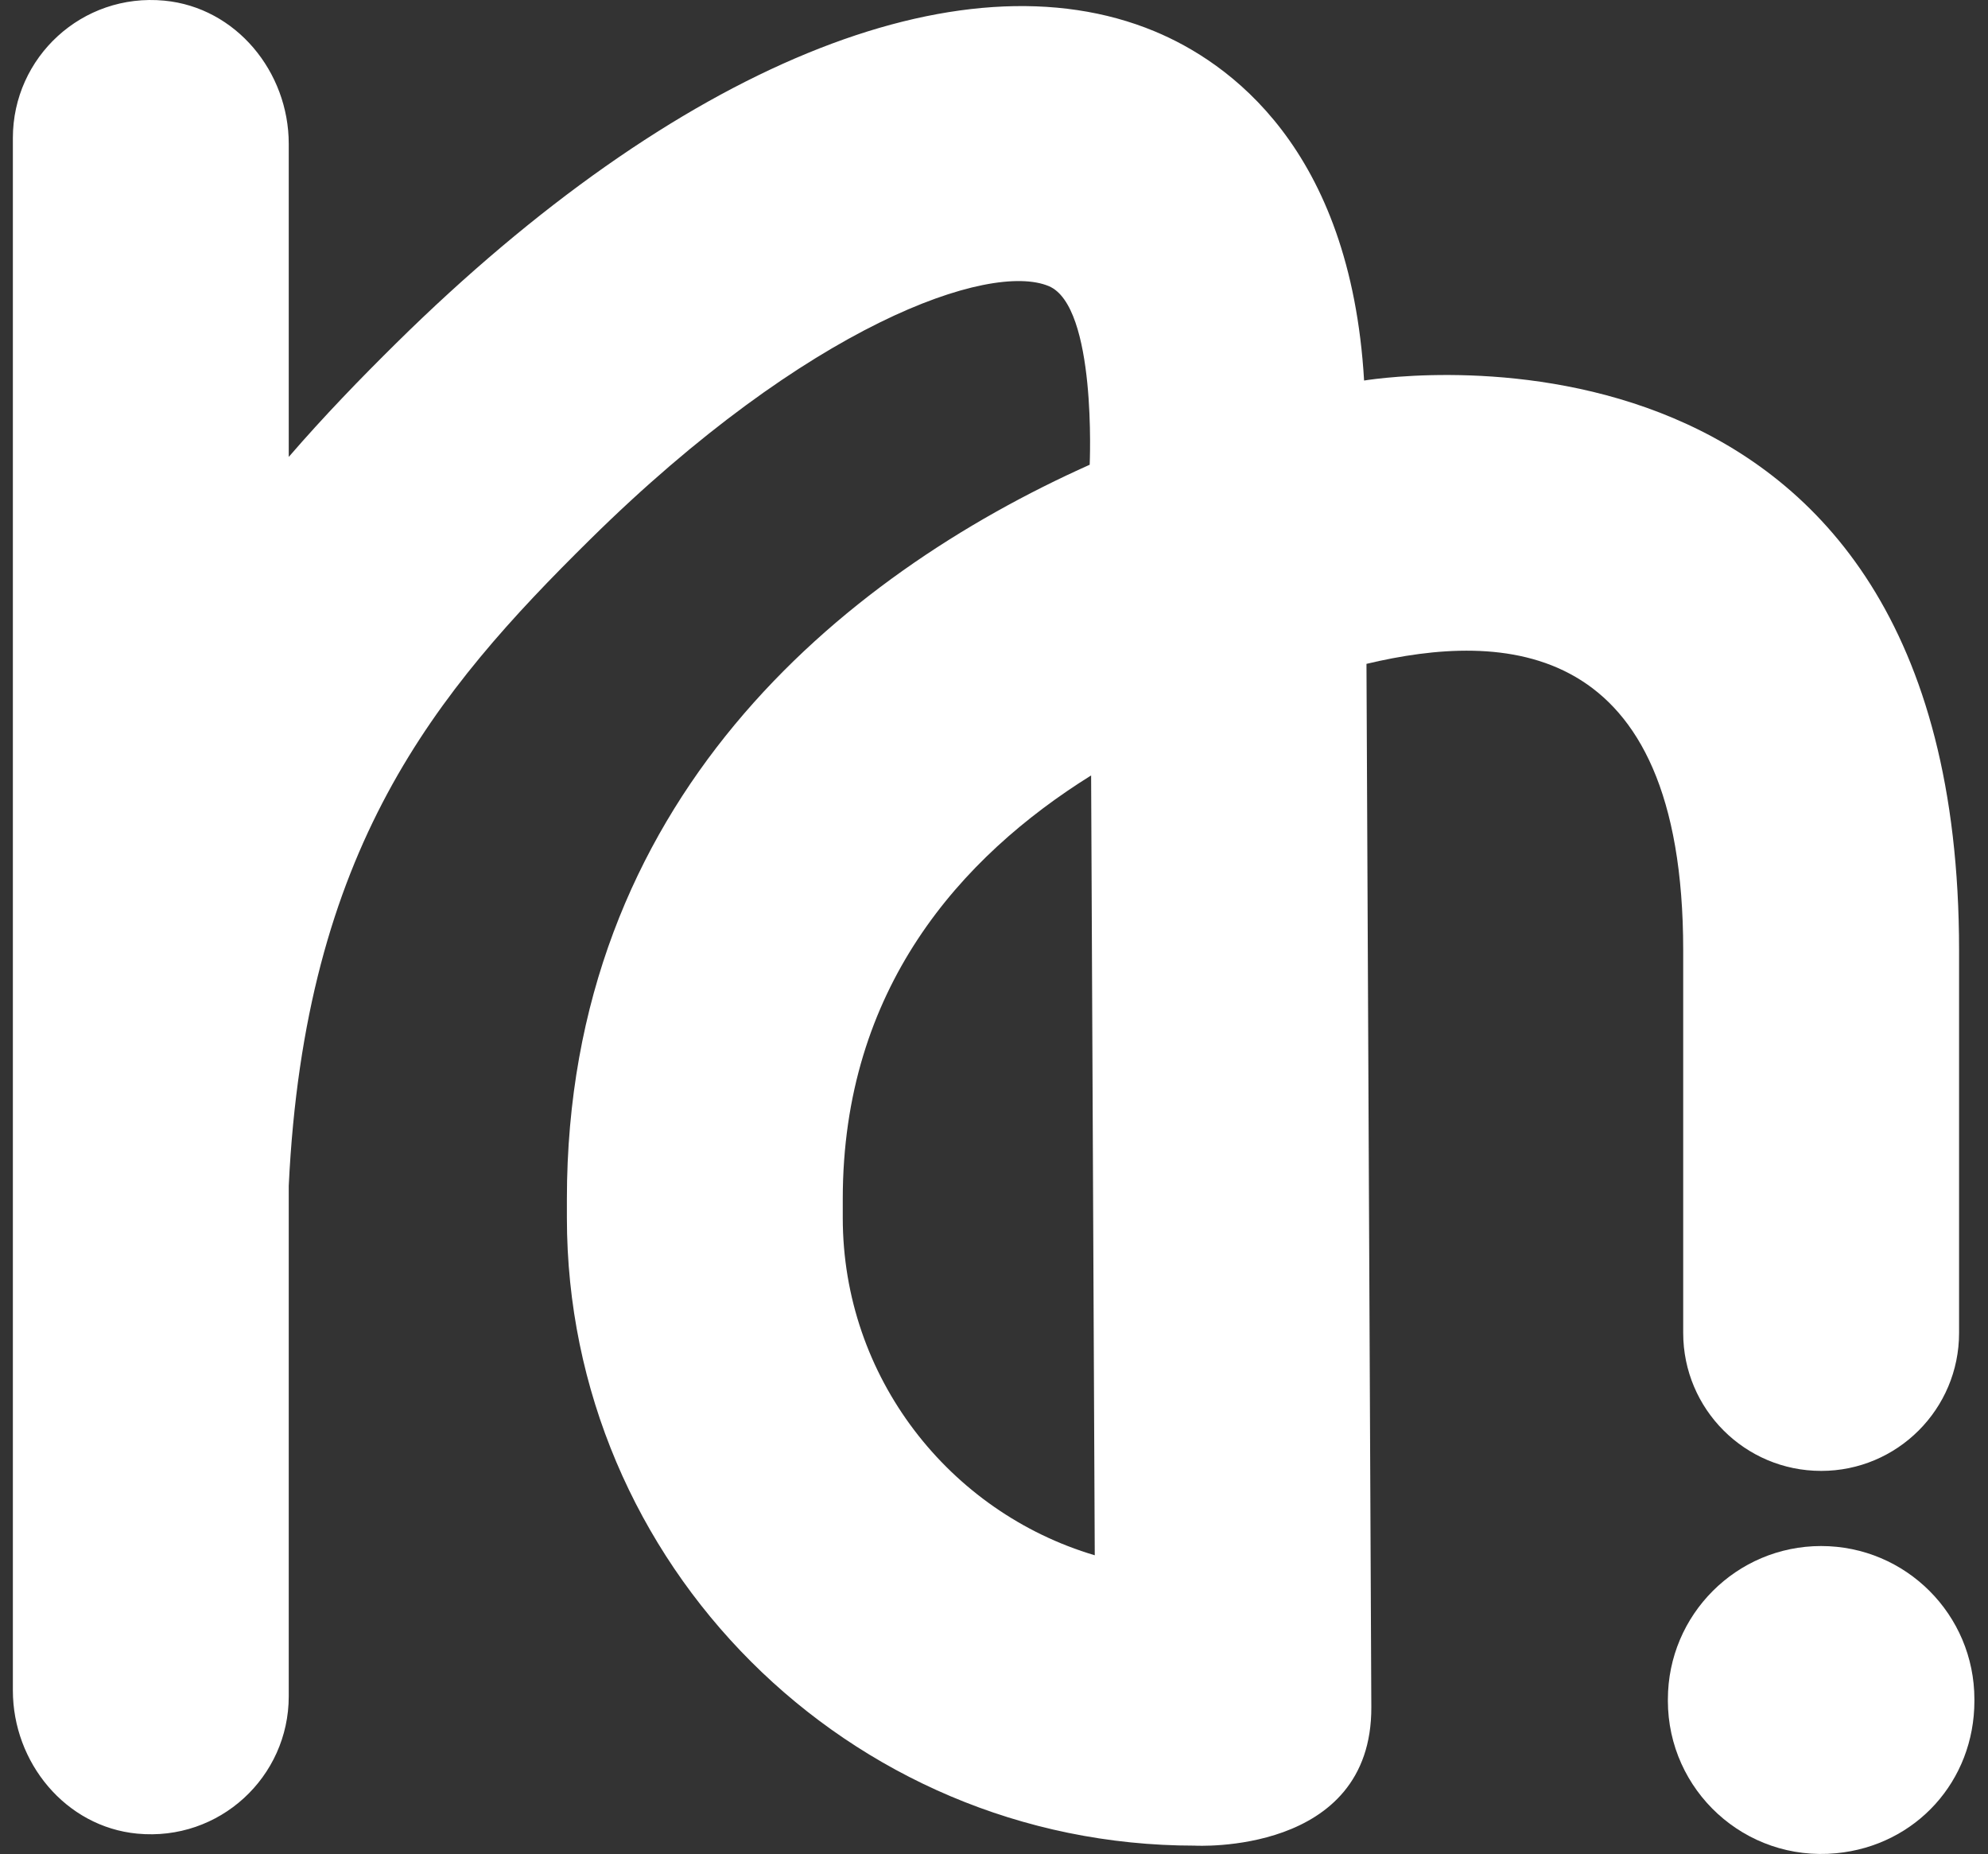 <?xml version="1.0" encoding="UTF-8" standalone="no"?>
<svg xmlns="http://www.w3.org/2000/svg" xmlns:xlink="http://www.w3.org/1999/xlink" xmlns:serif="http://www.serif.com/" width="100%" height="100%" viewBox="0 0 1363 1271" version="1.1" xml:space="preserve" style="fill-rule:evenodd;clip-rule:evenodd;stroke-linejoin:round;stroke-miterlimit:2;">
  <rect x="0" y="0" width="1363" height="1271" fill="#333333" stroke="none"/>
  <g>
    <path d="M577.809,834.764l-0,-12.892c-0,-143.97 80.536,-234.352 170.274,-290.333l2.499,534.557c-99.777,-29.571 -172.773,-122.09 -172.773,-231.332Zm670.783,173.497l0.009,-0c52.228,-0 94.567,-42.339 94.567,-94.567l0,-262.325c0,-448.431 -386.172,-393.969 -407.928,-390.525c-9.378,-159.564 -92.97,-218.362 -143.767,-239.438c-133.595,-55.354 -327.816,24.441 -519.582,213.593c-24.67,24.352 -49.65,50.127 -73.923,78.205l-0,-214.573c-0,-49.394 -36.114,-93.499 -85.287,-98.187c-56.405,-5.378 -103.856,38.833 -103.856,94.126l-0,1064.15c-0,49.394 36.113,93.499 85.287,98.187c56.405,5.378 103.856,-38.833 103.856,-94.125l-0,-349.935c11.09,-231.147 100.324,-338.199 206.75,-443.194c149.604,-147.538 273.857,-190.389 314.297,-173.542c33.077,13.784 28.088,122.443 28.088,122.461c-171.051,76.528 -358.438,230.82 -358.438,503.299l0,12.892c0,237.301 193.064,430.365 430.357,430.365c0.026,-0 121.639,6.993 121.18,-95l-3.329,-715.065c92.978,-22.163 217.152,-19.231 217.152,196.305l-0,262.325c-0,52.228 42.339,94.567 94.567,94.567Z" style="fill:#fff;fill-rule:nonzero;"></path>
    <path d="M1248.6,1059.76c-58.003,0 -105.031,47.063 -105.075,105.066c-0,9.104 -0.009,0.627 -0.009,0.936c0,61.447 52.741,110.567 115.415,104.58c54.621,-5.218 94.743,-49.526 94.743,-104.403l0,-1.104c0,-58.03 -47.045,-105.075 -105.074,-105.075Z" style="fill:#fff;fill-rule:nonzero;"></path>
  </g>
</svg>
